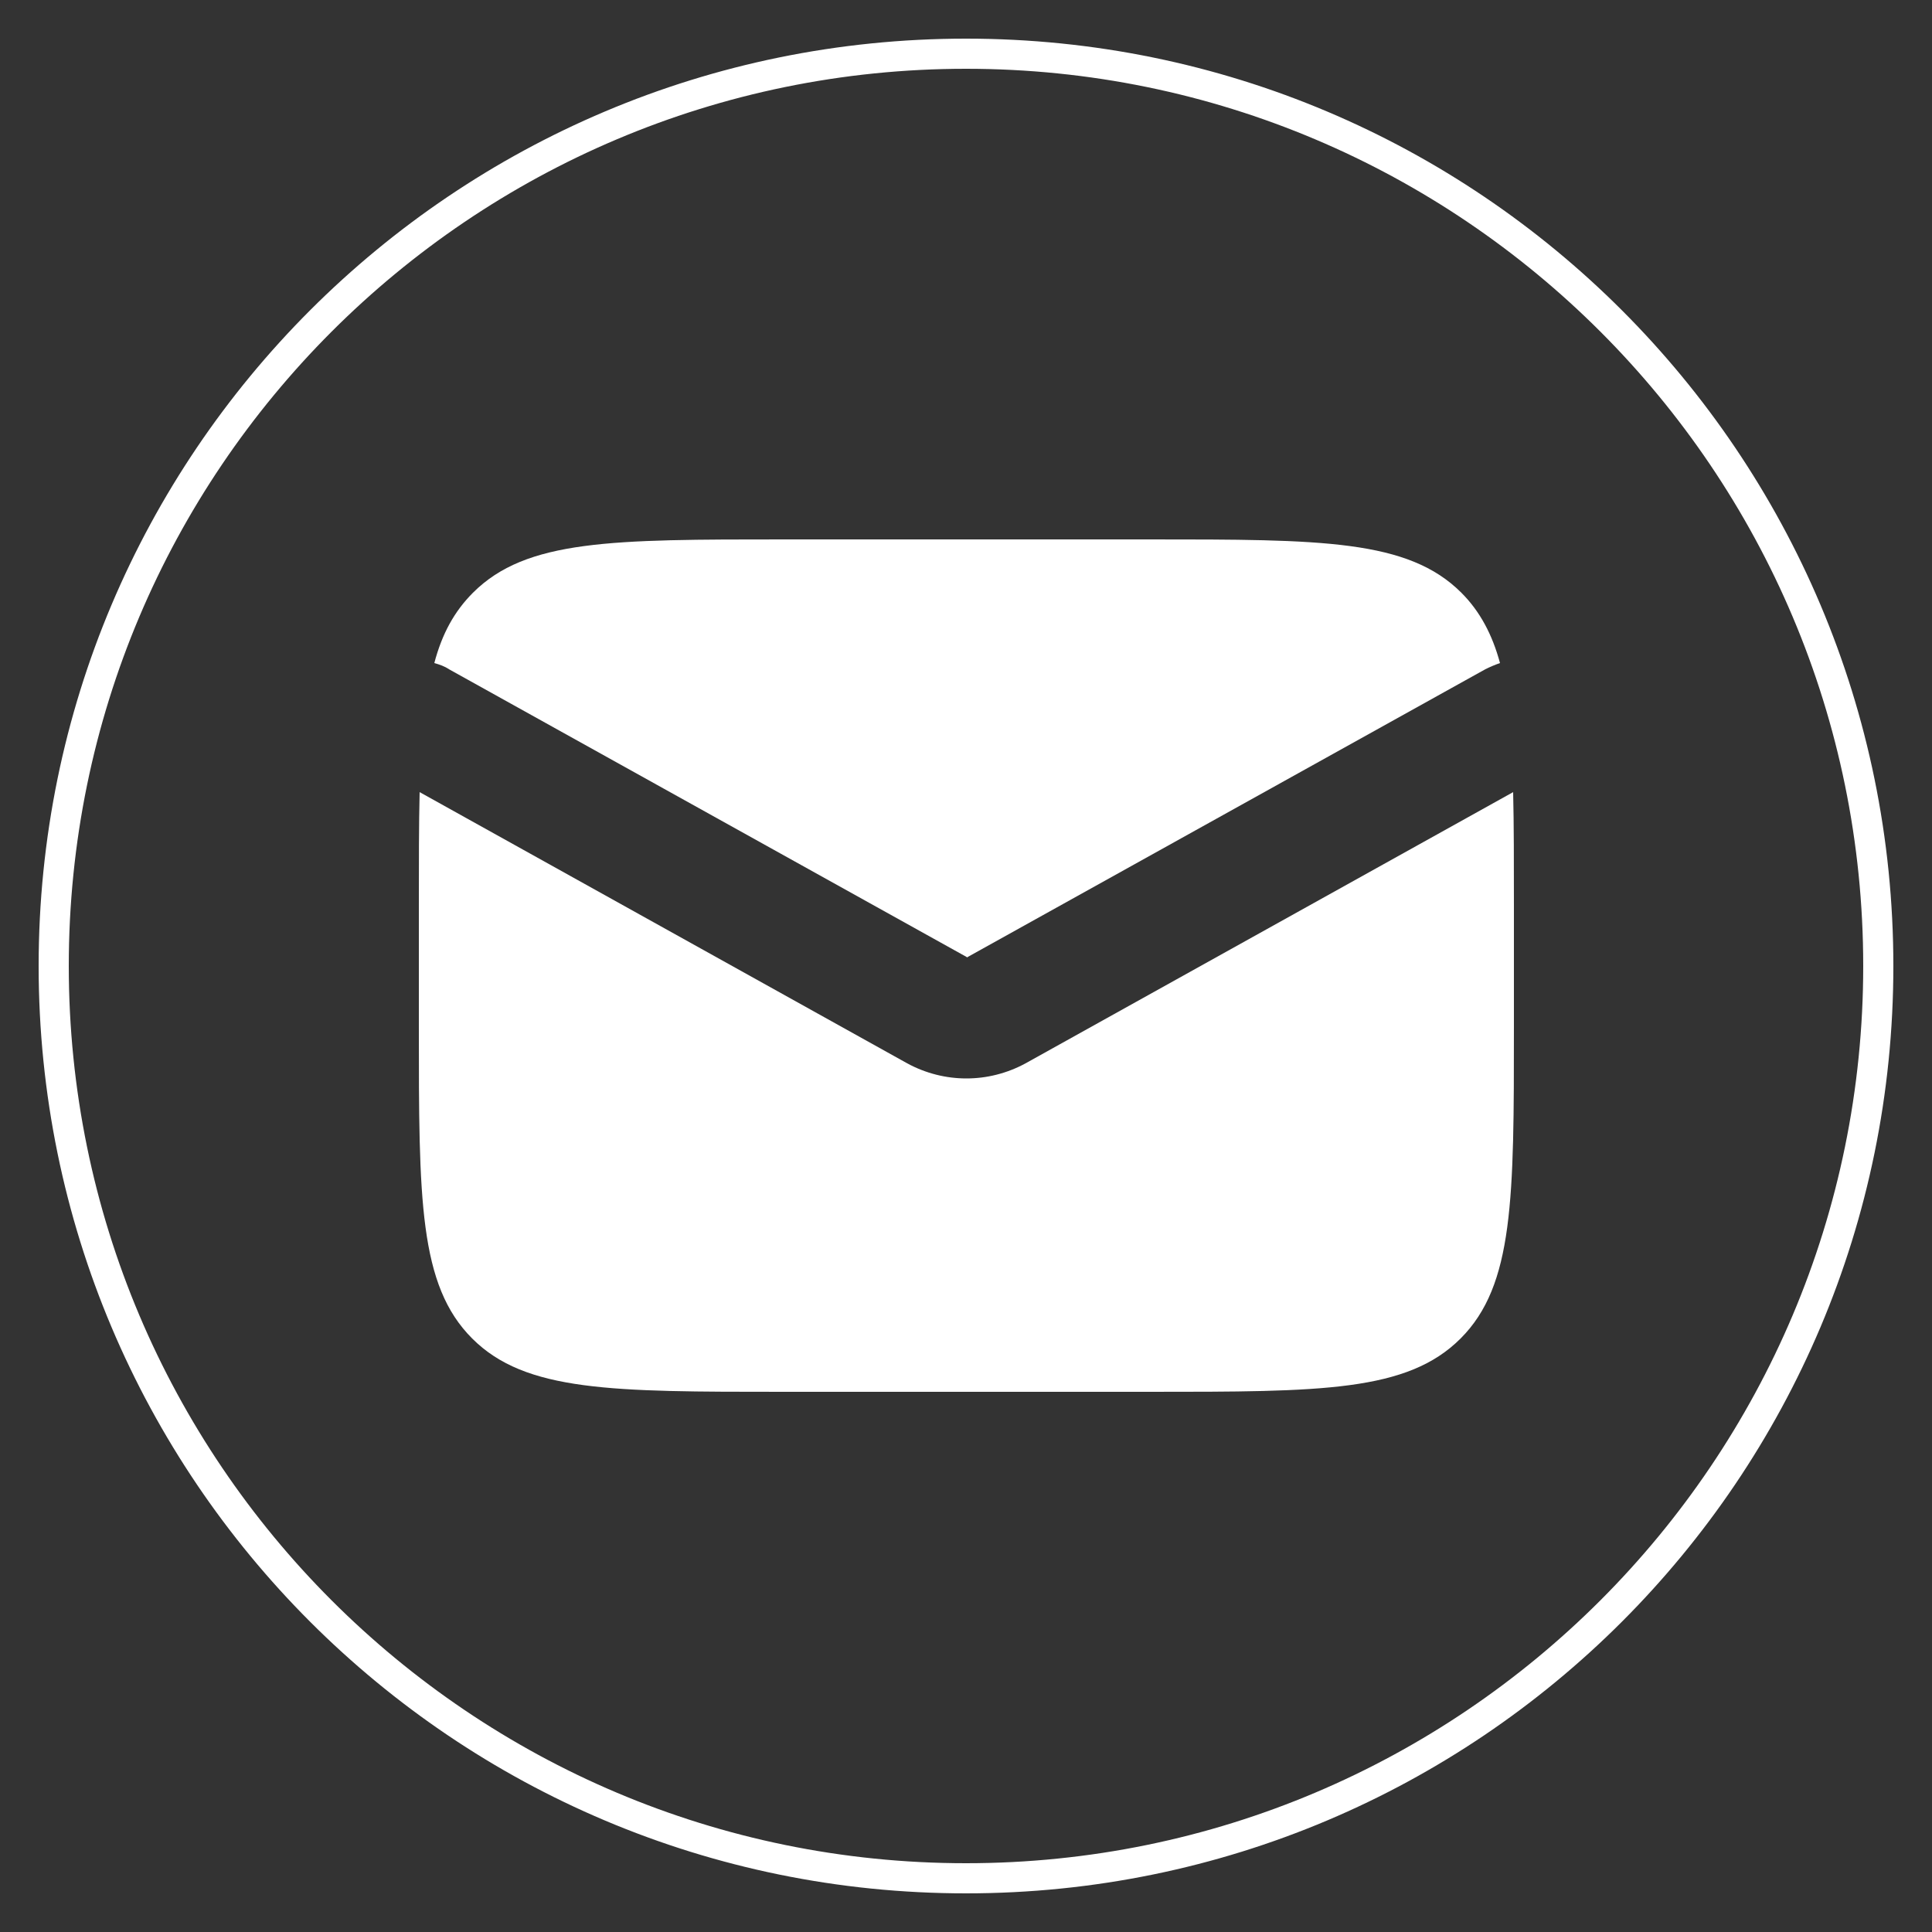 <?xml version="1.0" encoding="UTF-8"?>
<svg id="Layer_1" xmlns="http://www.w3.org/2000/svg" version="1.1" viewBox="0 0 25 25">
  <rect x="0" y="0" width="25" height="25" fill="#333333" stroke="none"/>
  <!-- Generator: Adobe Illustrator 29.5.1, SVG Export Plug-In . SVG Version: 2.1.0 Build 141)  -->
  <defs>
    <style>
      .st0 {
        <!-- fill: #f2612f; -->
        fill: white;
        fill-rule: evenodd;
      }
    </style>
  </defs>
  <path class="st0" d="M13.27,13.76c-.48.26-1.05.26-1.53,0l-6.31-3.51c-.01.42-.01.91-.01,1.46v1.58c0,2.23,0,3.34.69,4.03s1.81.69,4.03.69h4.73c2.23,0,3.34,0,4.03-.69s.69-1.81.69-4.03v-1.58c0-.55,0-1.03-.01-1.46l-6.31,3.51Z"/>
  <polygon class="st0" points="12.51 12.39 12.51 12.39 12.5 12.39 12.51 12.39"/>
  <path class="st0" d="M12.51,12.39l6.71-3.73c.06-.03.13-.06.19-.08-.1-.37-.26-.67-.5-.91-.69-.69-1.81-.69-4.03-.69h-4.73c-2.23,0-3.34,0-4.03.69-.24.24-.4.53-.5.91.07.02.13.04.19.08l6.71,3.73Z"/>
  <path class="st0" d="M12.5.5C5.87.5.5,5.87.5,12.5s5.37,12,12,12,12-5.37,12-12S19.13.5,12.5.5ZM12.5,24.11C6.09,24.11.89,18.91.89,12.5S6.09.89,12.5.89s11.61,5.2,11.61,11.61-5.2,11.61-11.61,11.61Z"/>
</svg>